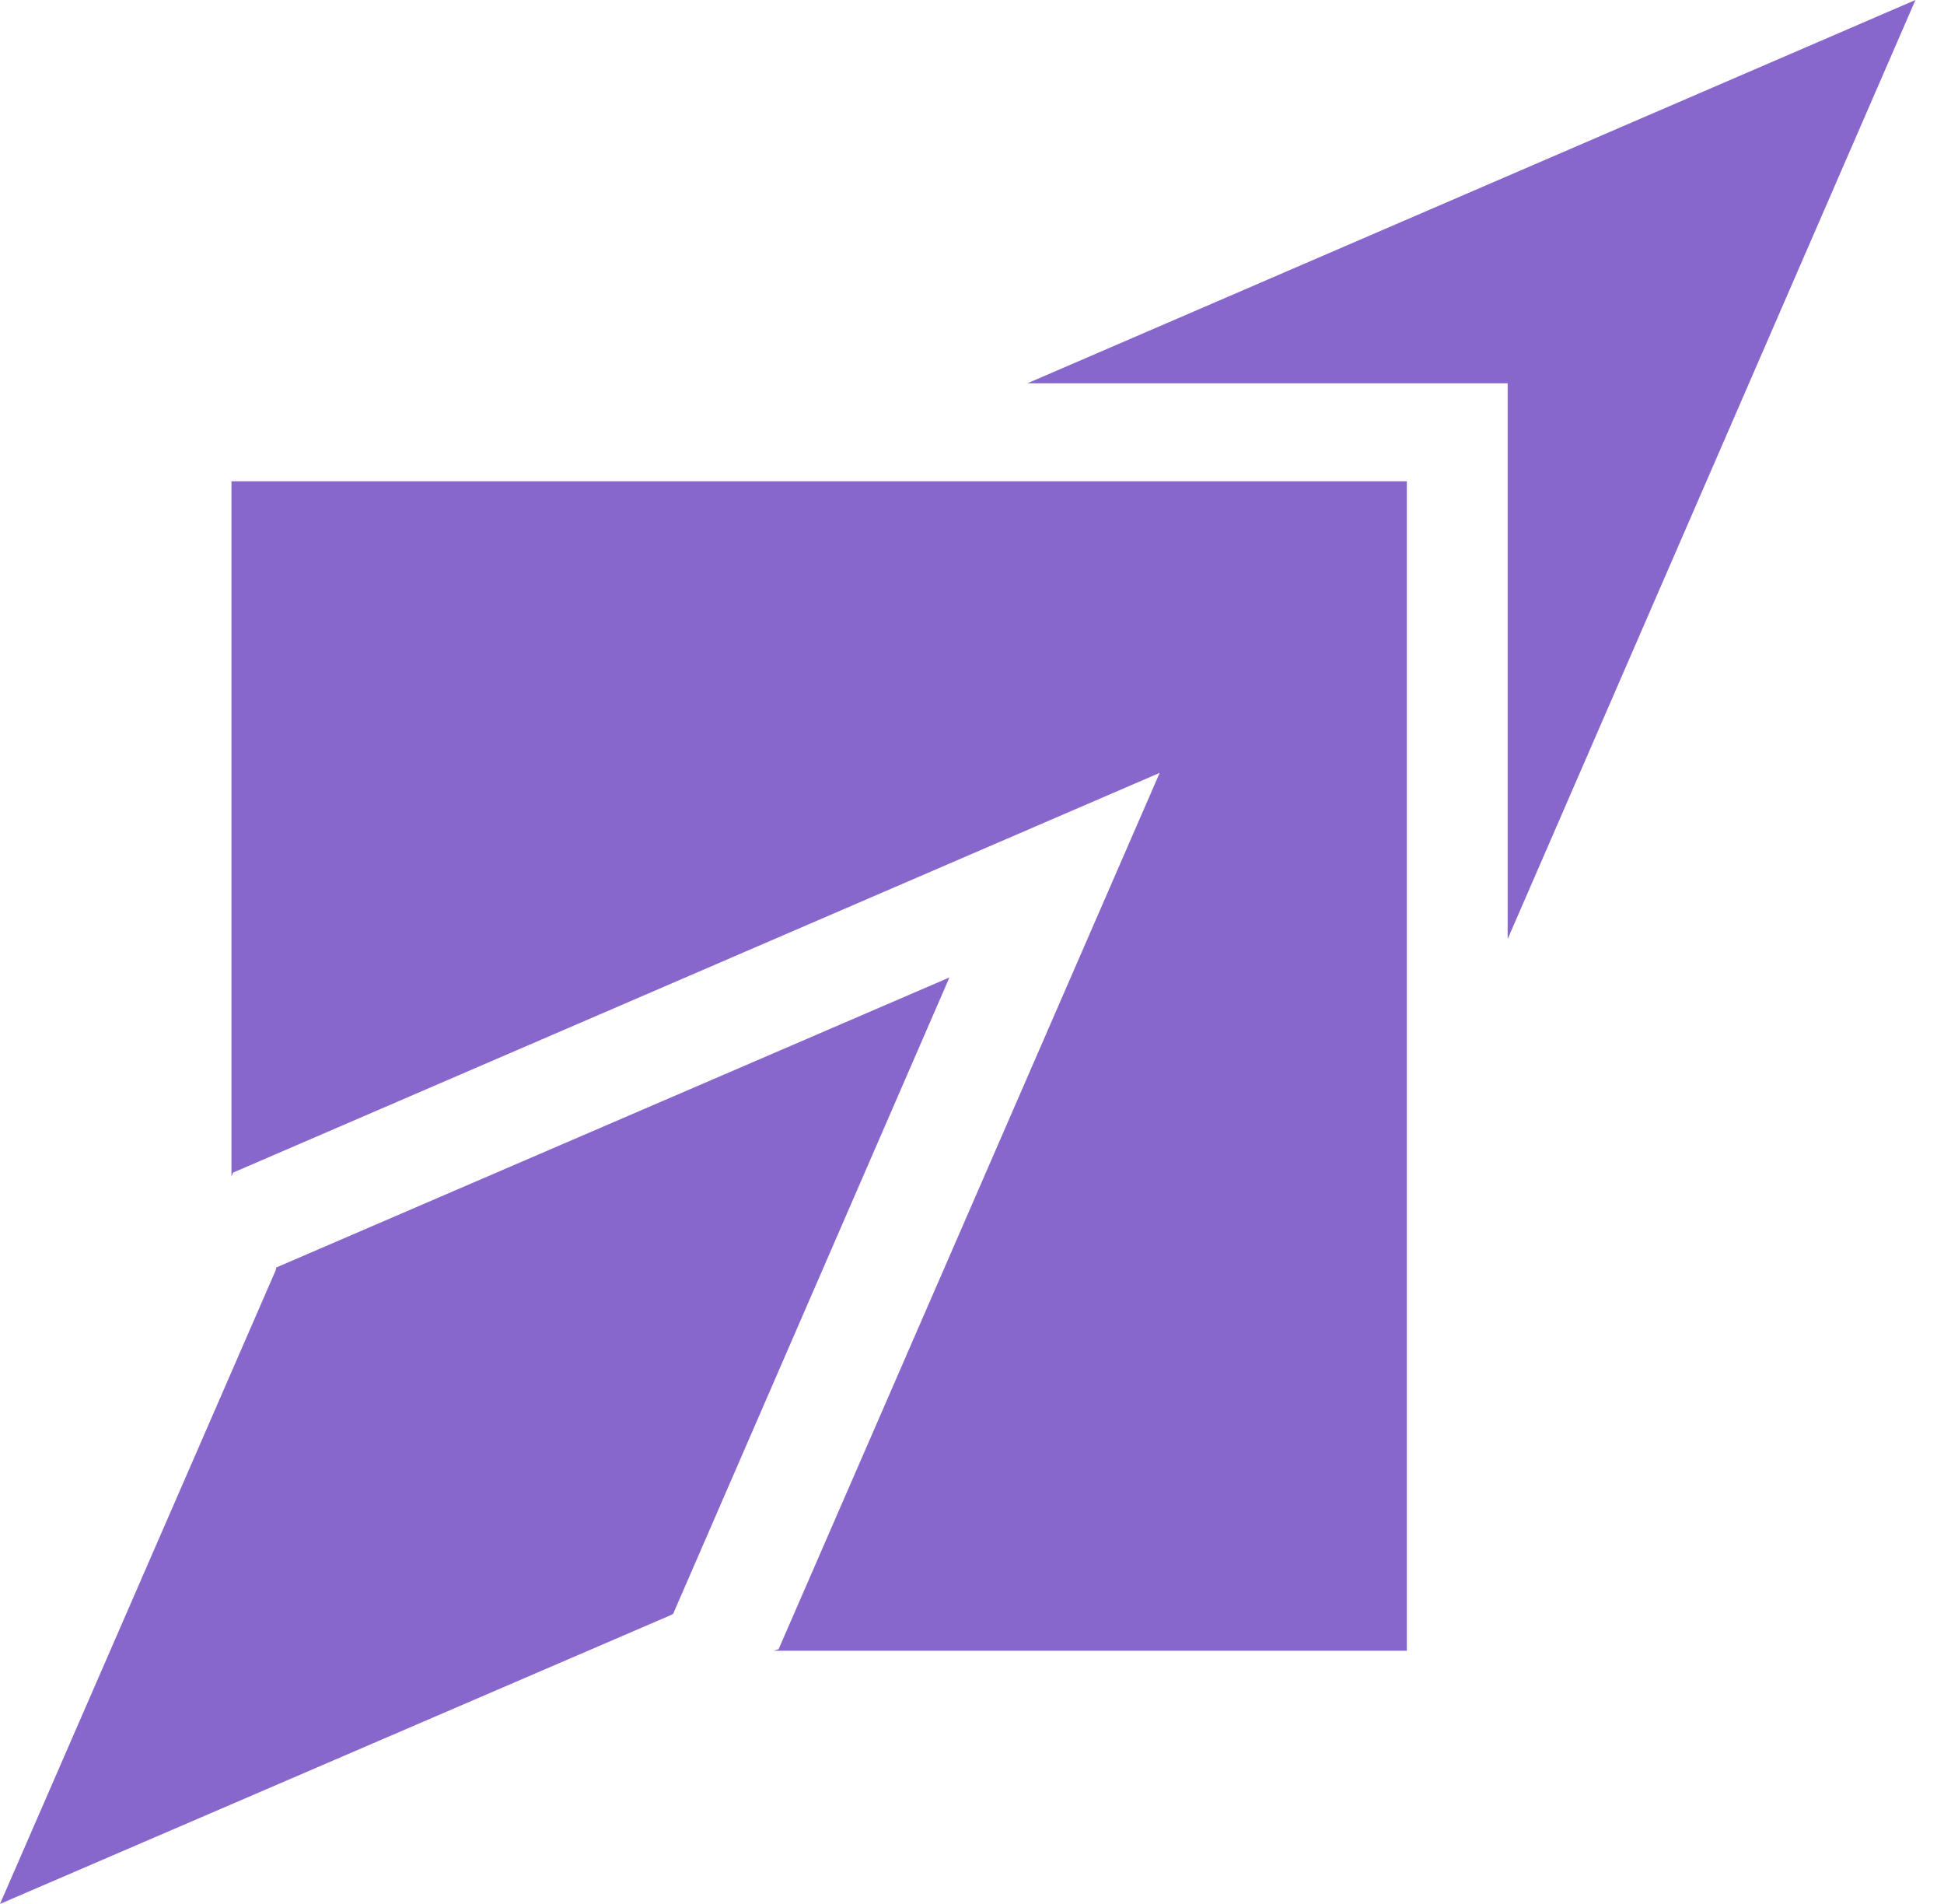 <svg width="48" height="47" viewBox="0 0 48 47" fill="none" xmlns="http://www.w3.org/2000/svg">
<path d="M34.737 11.881V40.75H19.108L19.225 40.711L28.634 19.079L5.754 28.947L5.715 29.044V11.881H34.737Z" fill="#8867CD"/>
<path d="M23.443 24.129L16.62 39.841L16.543 39.879L0 47L6.804 31.366L6.823 31.288L23.443 24.129Z" fill="#8867CD"/>
<path d="M47.295 0L37.226 23.181V9.462H25.368L47.295 0Z" fill="#8867CD"/>
</svg>
